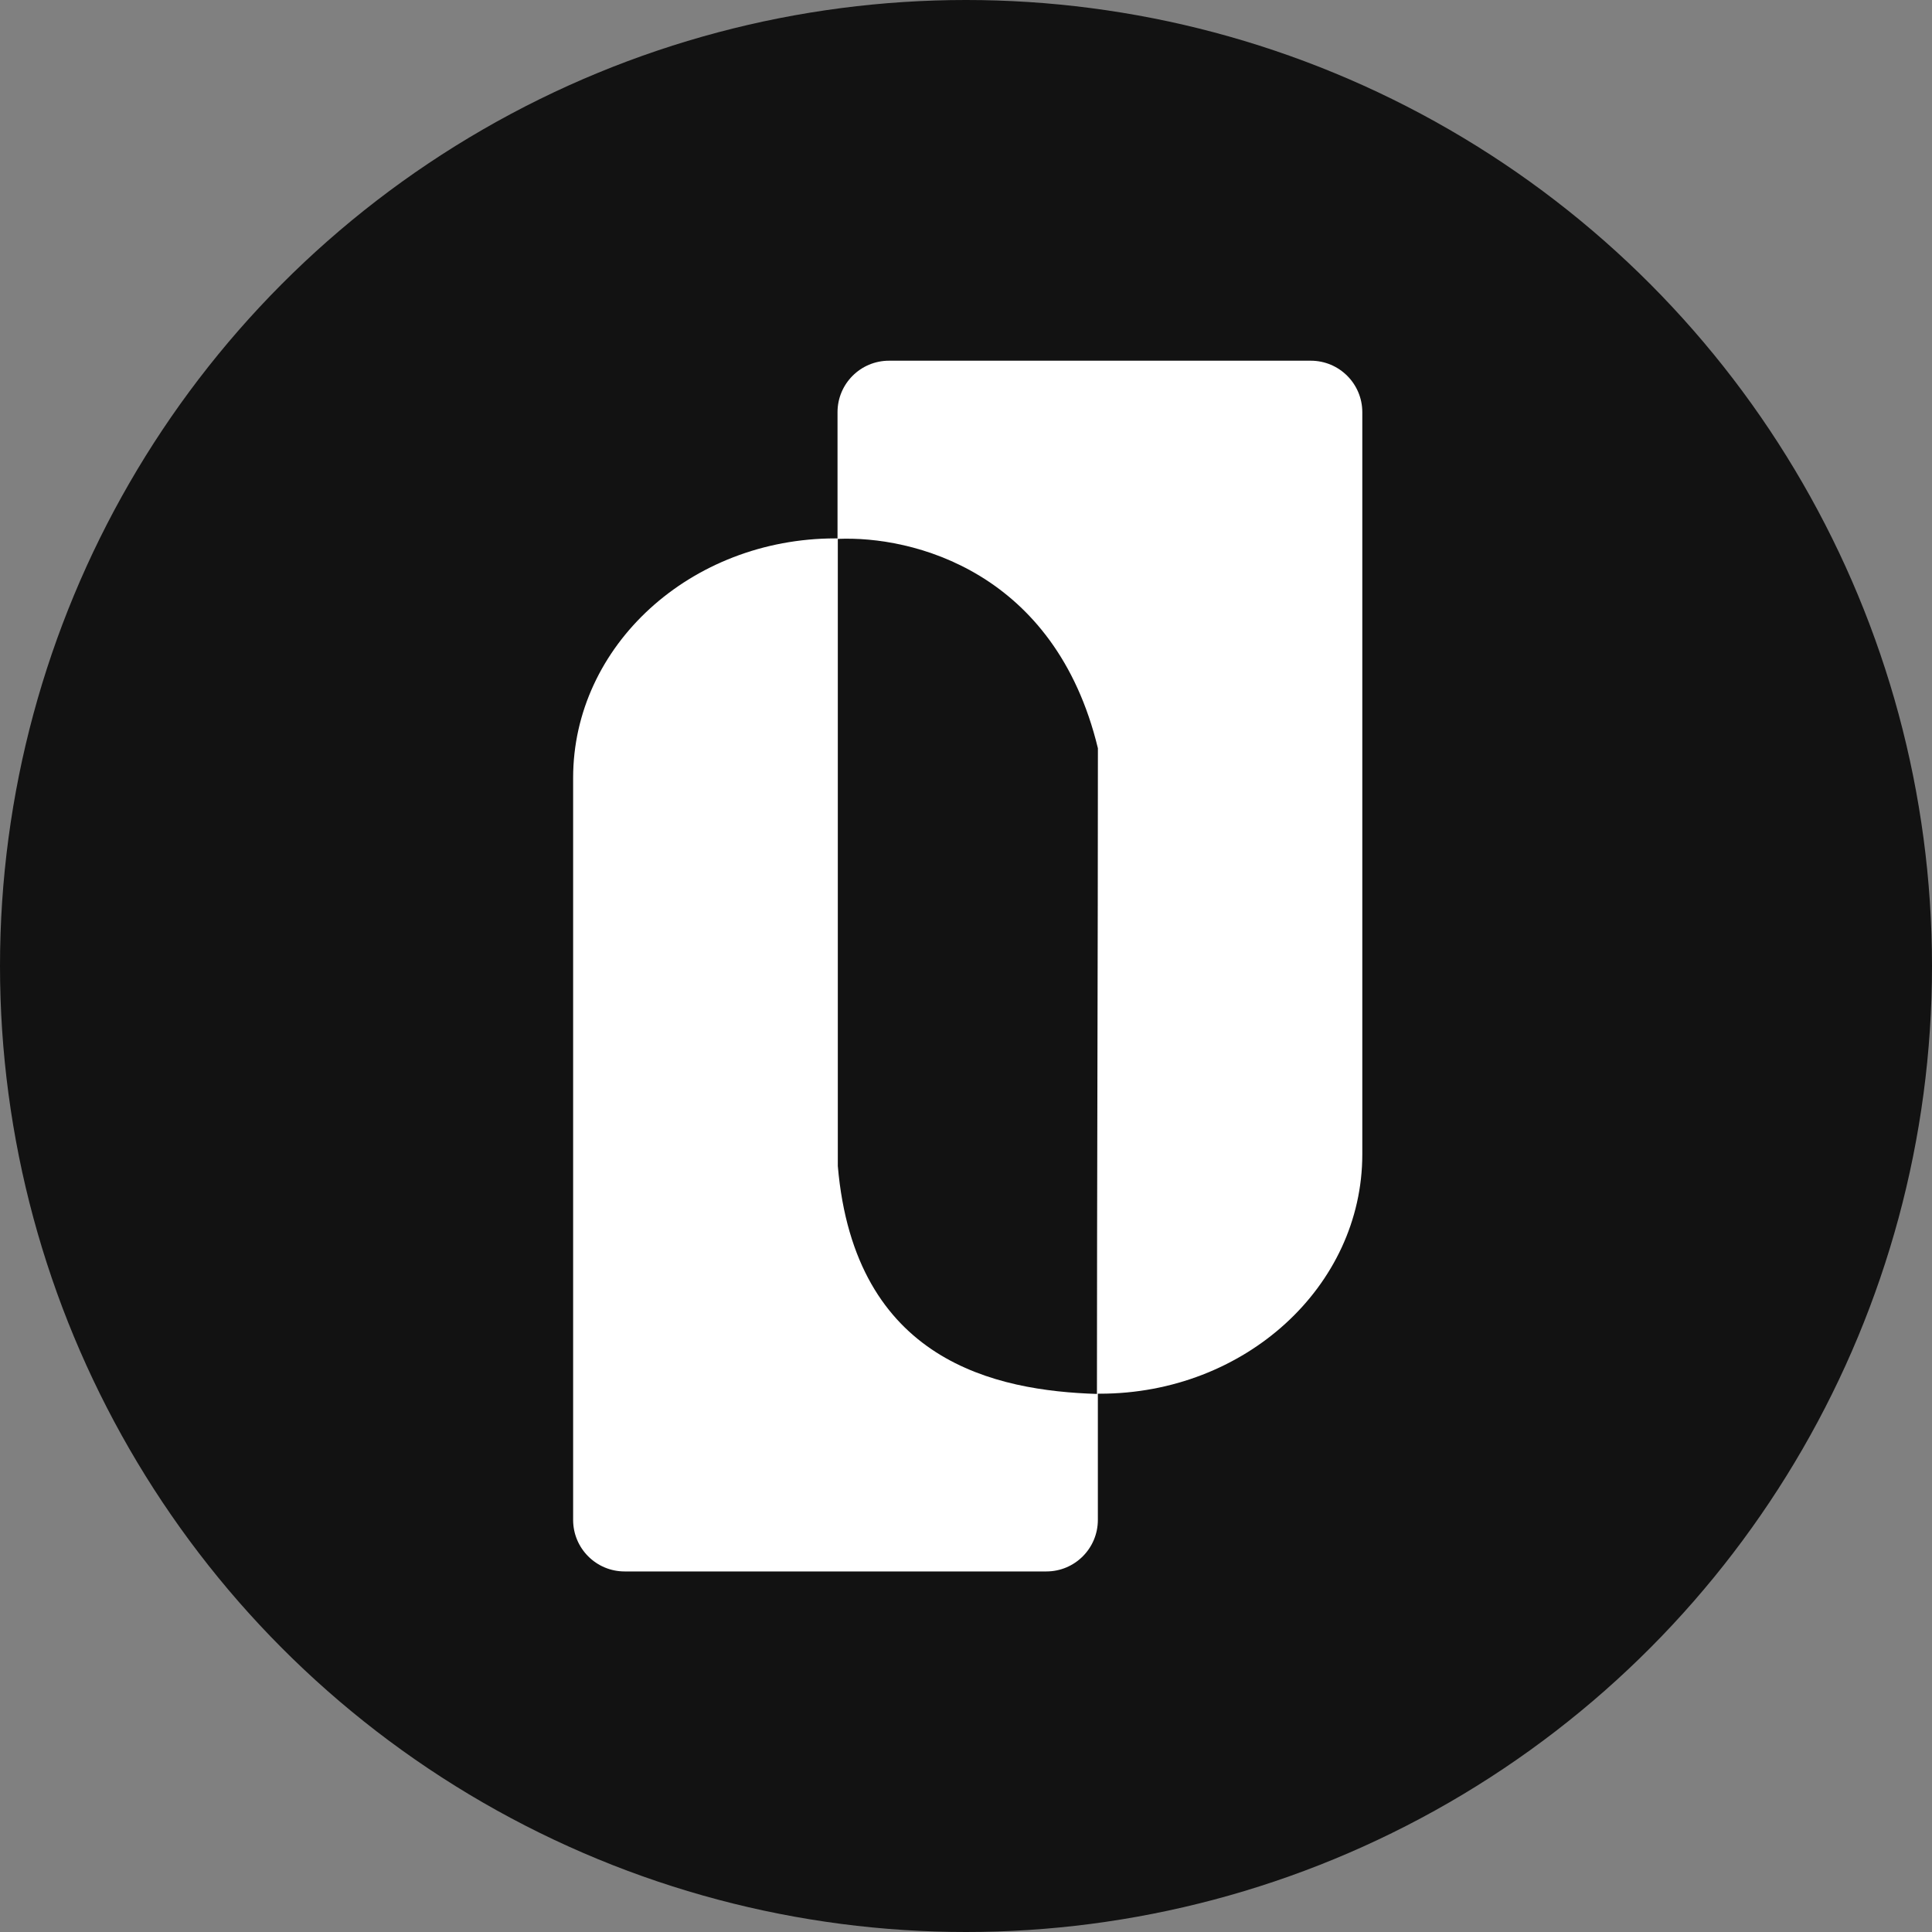 <svg xmlns="http://www.w3.org/2000/svg" version="1.1" xmlns:xlink="http://www.w3.org/1999/xlink" xmlns:svgjs="http://svgjs.com/svgjs" width="40" height="40"><rect width="100%" height="100%" fill="#808080" stroke="none"/><svg width="40" height="40" viewBox="0 0 40 40" fill="none" xmlns="http://www.w3.org/2000/svg">
<circle cx="20" cy="20" r="20" transform="rotate(180 20 20)" fill="#121212"></circle>
<path d="M22.73 31.468C22.73 32.057 22.253 32.535 21.664 32.535H12.932C12.343 32.535 11.866 32.057 11.866 31.468V16.105C11.866 13.367 14.298 11.147 17.298 11.147C20.298 11.147 22.73 13.367 22.73 16.105V31.468Z" fill="white"></path>
<path d="M17.34 8.534C17.34 7.945 17.817 7.468 18.407 7.468L27.138 7.468C27.727 7.468 28.205 7.945 28.205 8.534L28.205 23.898C28.205 26.636 25.773 28.855 22.773 28.855C19.772 28.855 17.34 26.636 17.34 23.898L17.34 8.534Z" fill="white"></path>
<path d="M22.731 15.492C21.845 11.823 18.888 11.089 17.346 11.157V24.142C17.695 28.198 20.632 28.793 22.711 28.86C22.711 24.765 22.731 19.629 22.731 15.492Z" fill="#121212"></path>
</svg><style>@media (prefers-color-scheme: light) { :root { filter: none; } }
</style></svg>